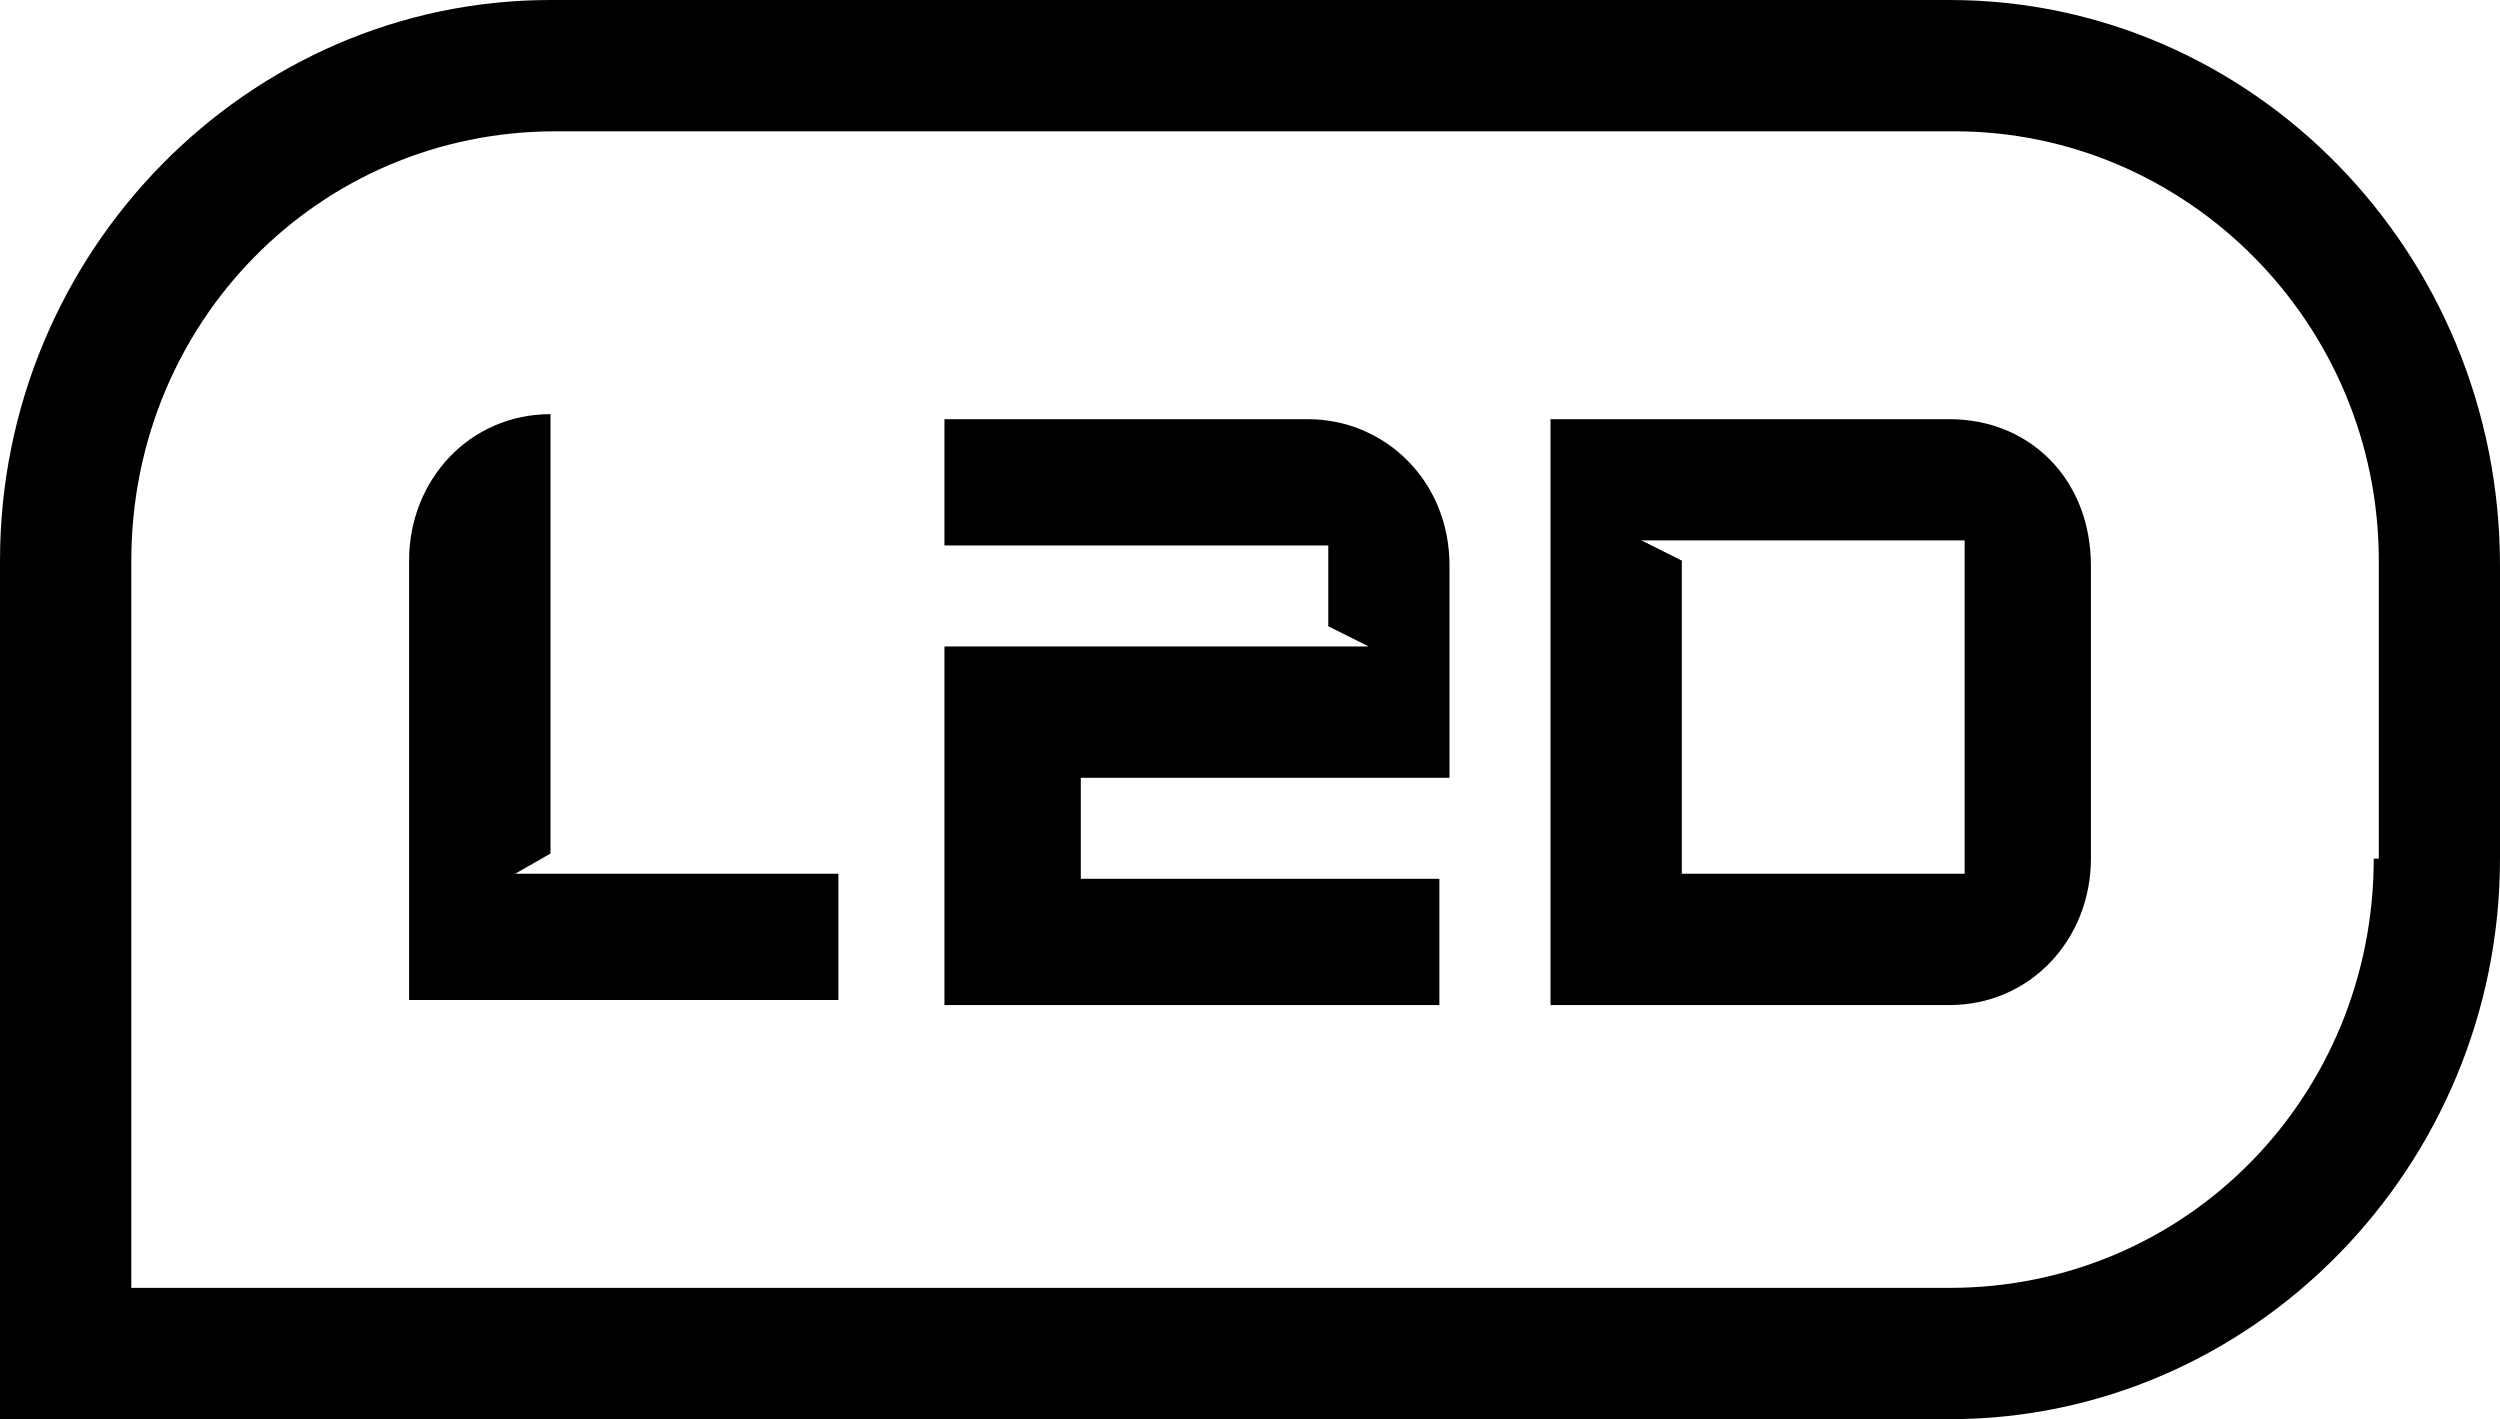 <?xml version="1.0" encoding="utf-8"?>
<!-- Generator: Adobe Illustrator 25.1.0, SVG Export Plug-In . SVG Version: 6.00 Build 0)  -->
<svg version="1.1" id="Layer_1" xmlns="http://www.w3.org/2000/svg" xmlns:xlink="http://www.w3.org/1999/xlink" x="0px" y="0px"
	 viewBox="0 0 49.5 28.1" style="enable-background:new 0 0 49.5 28.1;" xml:space="preserve">
<path d="M10.9,16.9l0-8.7c-1.6,0-2.8,1.3-2.8,2.9v8.7h8.5l0-2.5h-6.4L10.9,16.9z"/>
<path d="M25.9,8.3h-7.2v2.5l7.6,0v1.6l0.8,0.4h-8.4v7.1h9.8v-2.5h-7.1v-2h7.3v-4.2C28.7,9.5,27.4,8.3,25.9,8.3z"/>
<path d="M38.6,8.3h-7.9v11.6h7.9c1.6,0,2.8-1.3,2.8-2.9v-5.8C41.4,9.5,40.2,8.3,38.6,8.3z M38.9,17.3h-5.6v-6.2l-0.8-0.4h6.4V17.3z"
	/>
<path d="M38.6,0H10.9C4.9,0,0,5,0,11.1v17h38.6c6,0,10.9-5,10.9-11.1v-5.8C49.5,5,44.6,0,38.6,0z M47,17c0,4.7-3.7,8.5-8.4,8.5h-36
	V11.1c0-4.7,3.7-8.5,8.4-8.5h27.7c4.6,0,8.4,3.8,8.4,8.5V17z"/>
</svg>
